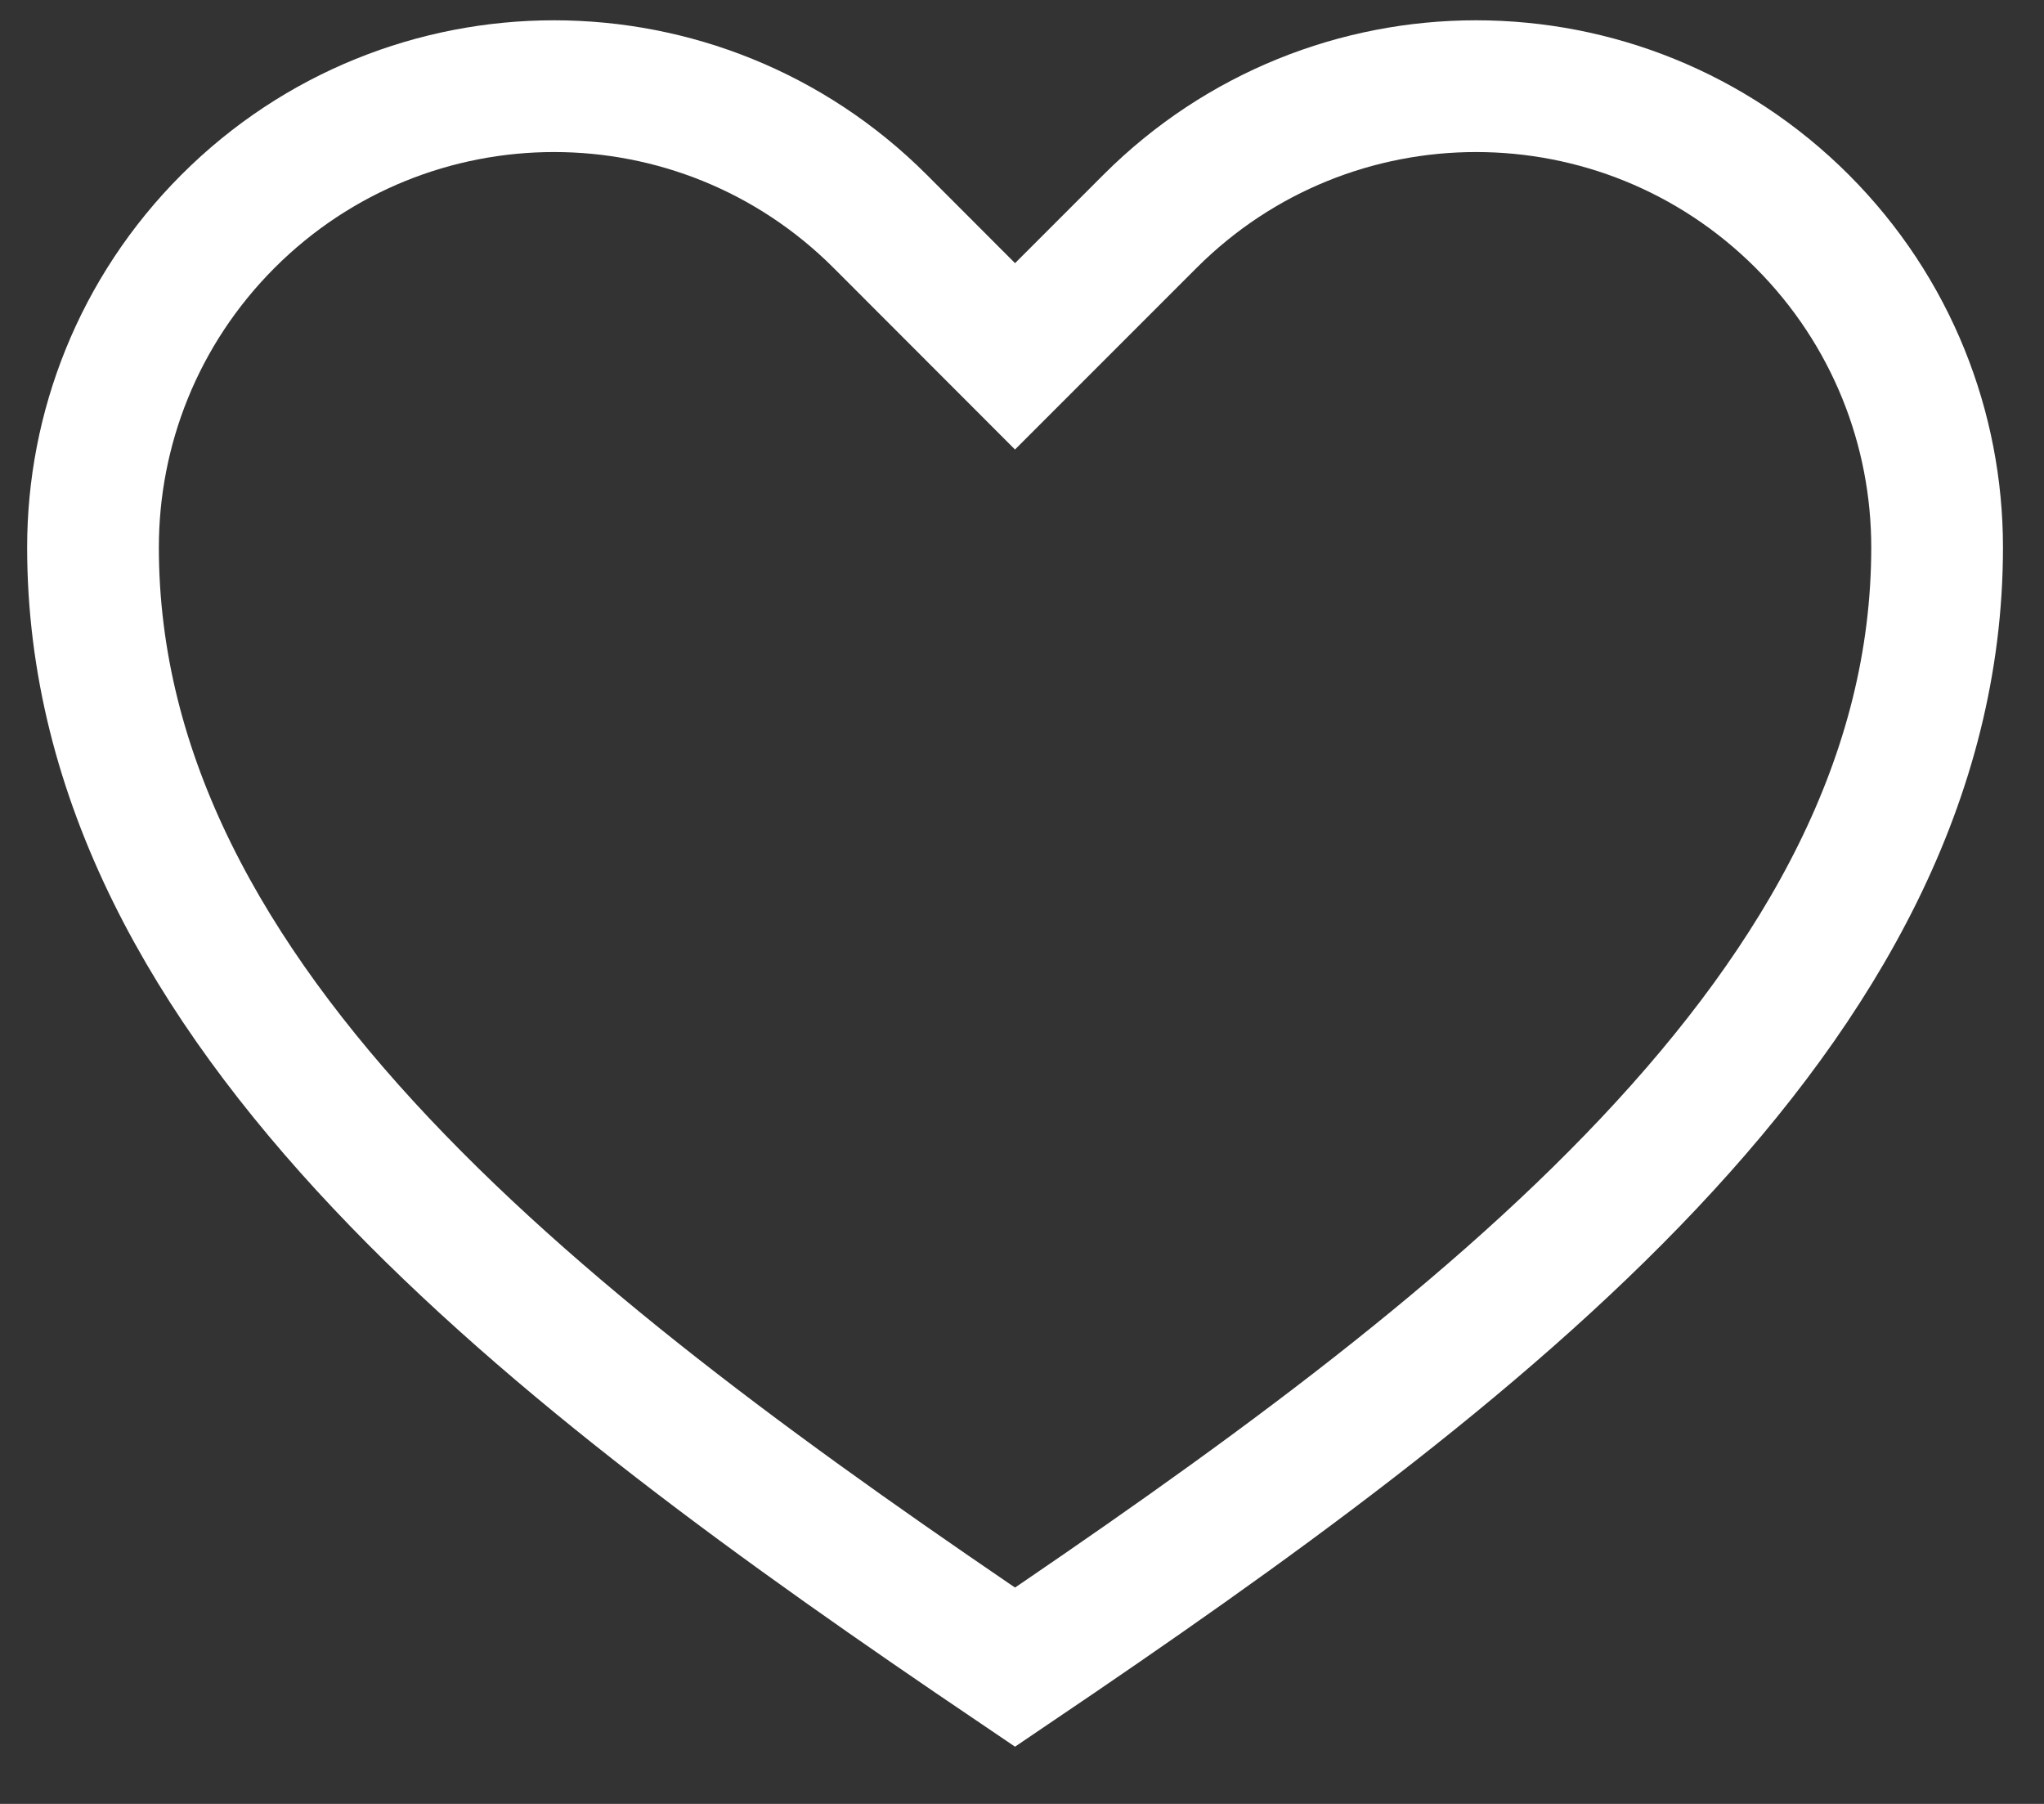 <svg width="34" height="30" viewBox="0 0 34 30" fill="none" xmlns="http://www.w3.org/2000/svg">
<rect x="0" y="0" width="34" height="30" fill="#333333" stroke="none"/>
<path d="M16.884 27.726C24.553 22.541 32.222 16.77 32.222 9.102C32.222 7.139 31.473 5.177 29.976 3.679C28.478 2.183 26.516 1.433 24.553 1.433C22.591 1.433 20.628 2.183 19.131 3.679L16.884 5.926L14.639 3.679C13.141 2.183 11.179 1.433 9.216 1.433C7.254 1.433 5.291 2.183 3.794 3.679C2.297 5.177 1.547 7.139 1.547 9.102C1.547 16.77 9.216 22.541 16.884 27.726Z" stroke="white" stroke-width="2.191"/>
</svg>
